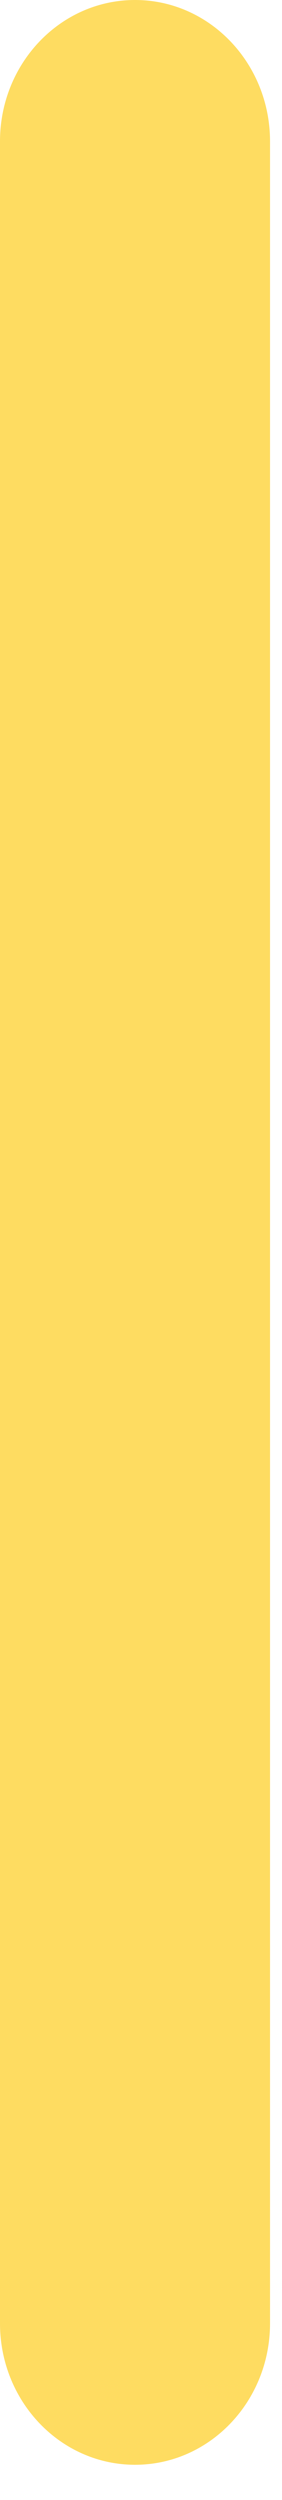 <?xml version="1.0" encoding="utf-8"?>
<svg xmlns="http://www.w3.org/2000/svg" fill="none" height="100%" overflow="visible" preserveAspectRatio="none" style="display: block;" viewBox="0 0 7 62" width="100%">
<path d="M6.703 3.507C6.703 1.57 5.203 0 3.352 0C1.501 0 0 1.57 0 3.507V57.62C0 59.557 1.501 61.127 3.352 61.127C5.203 61.127 6.703 59.557 6.703 57.62V3.507Z" fill="#FEDC61" id="Rectangle 1200"/>
</svg>